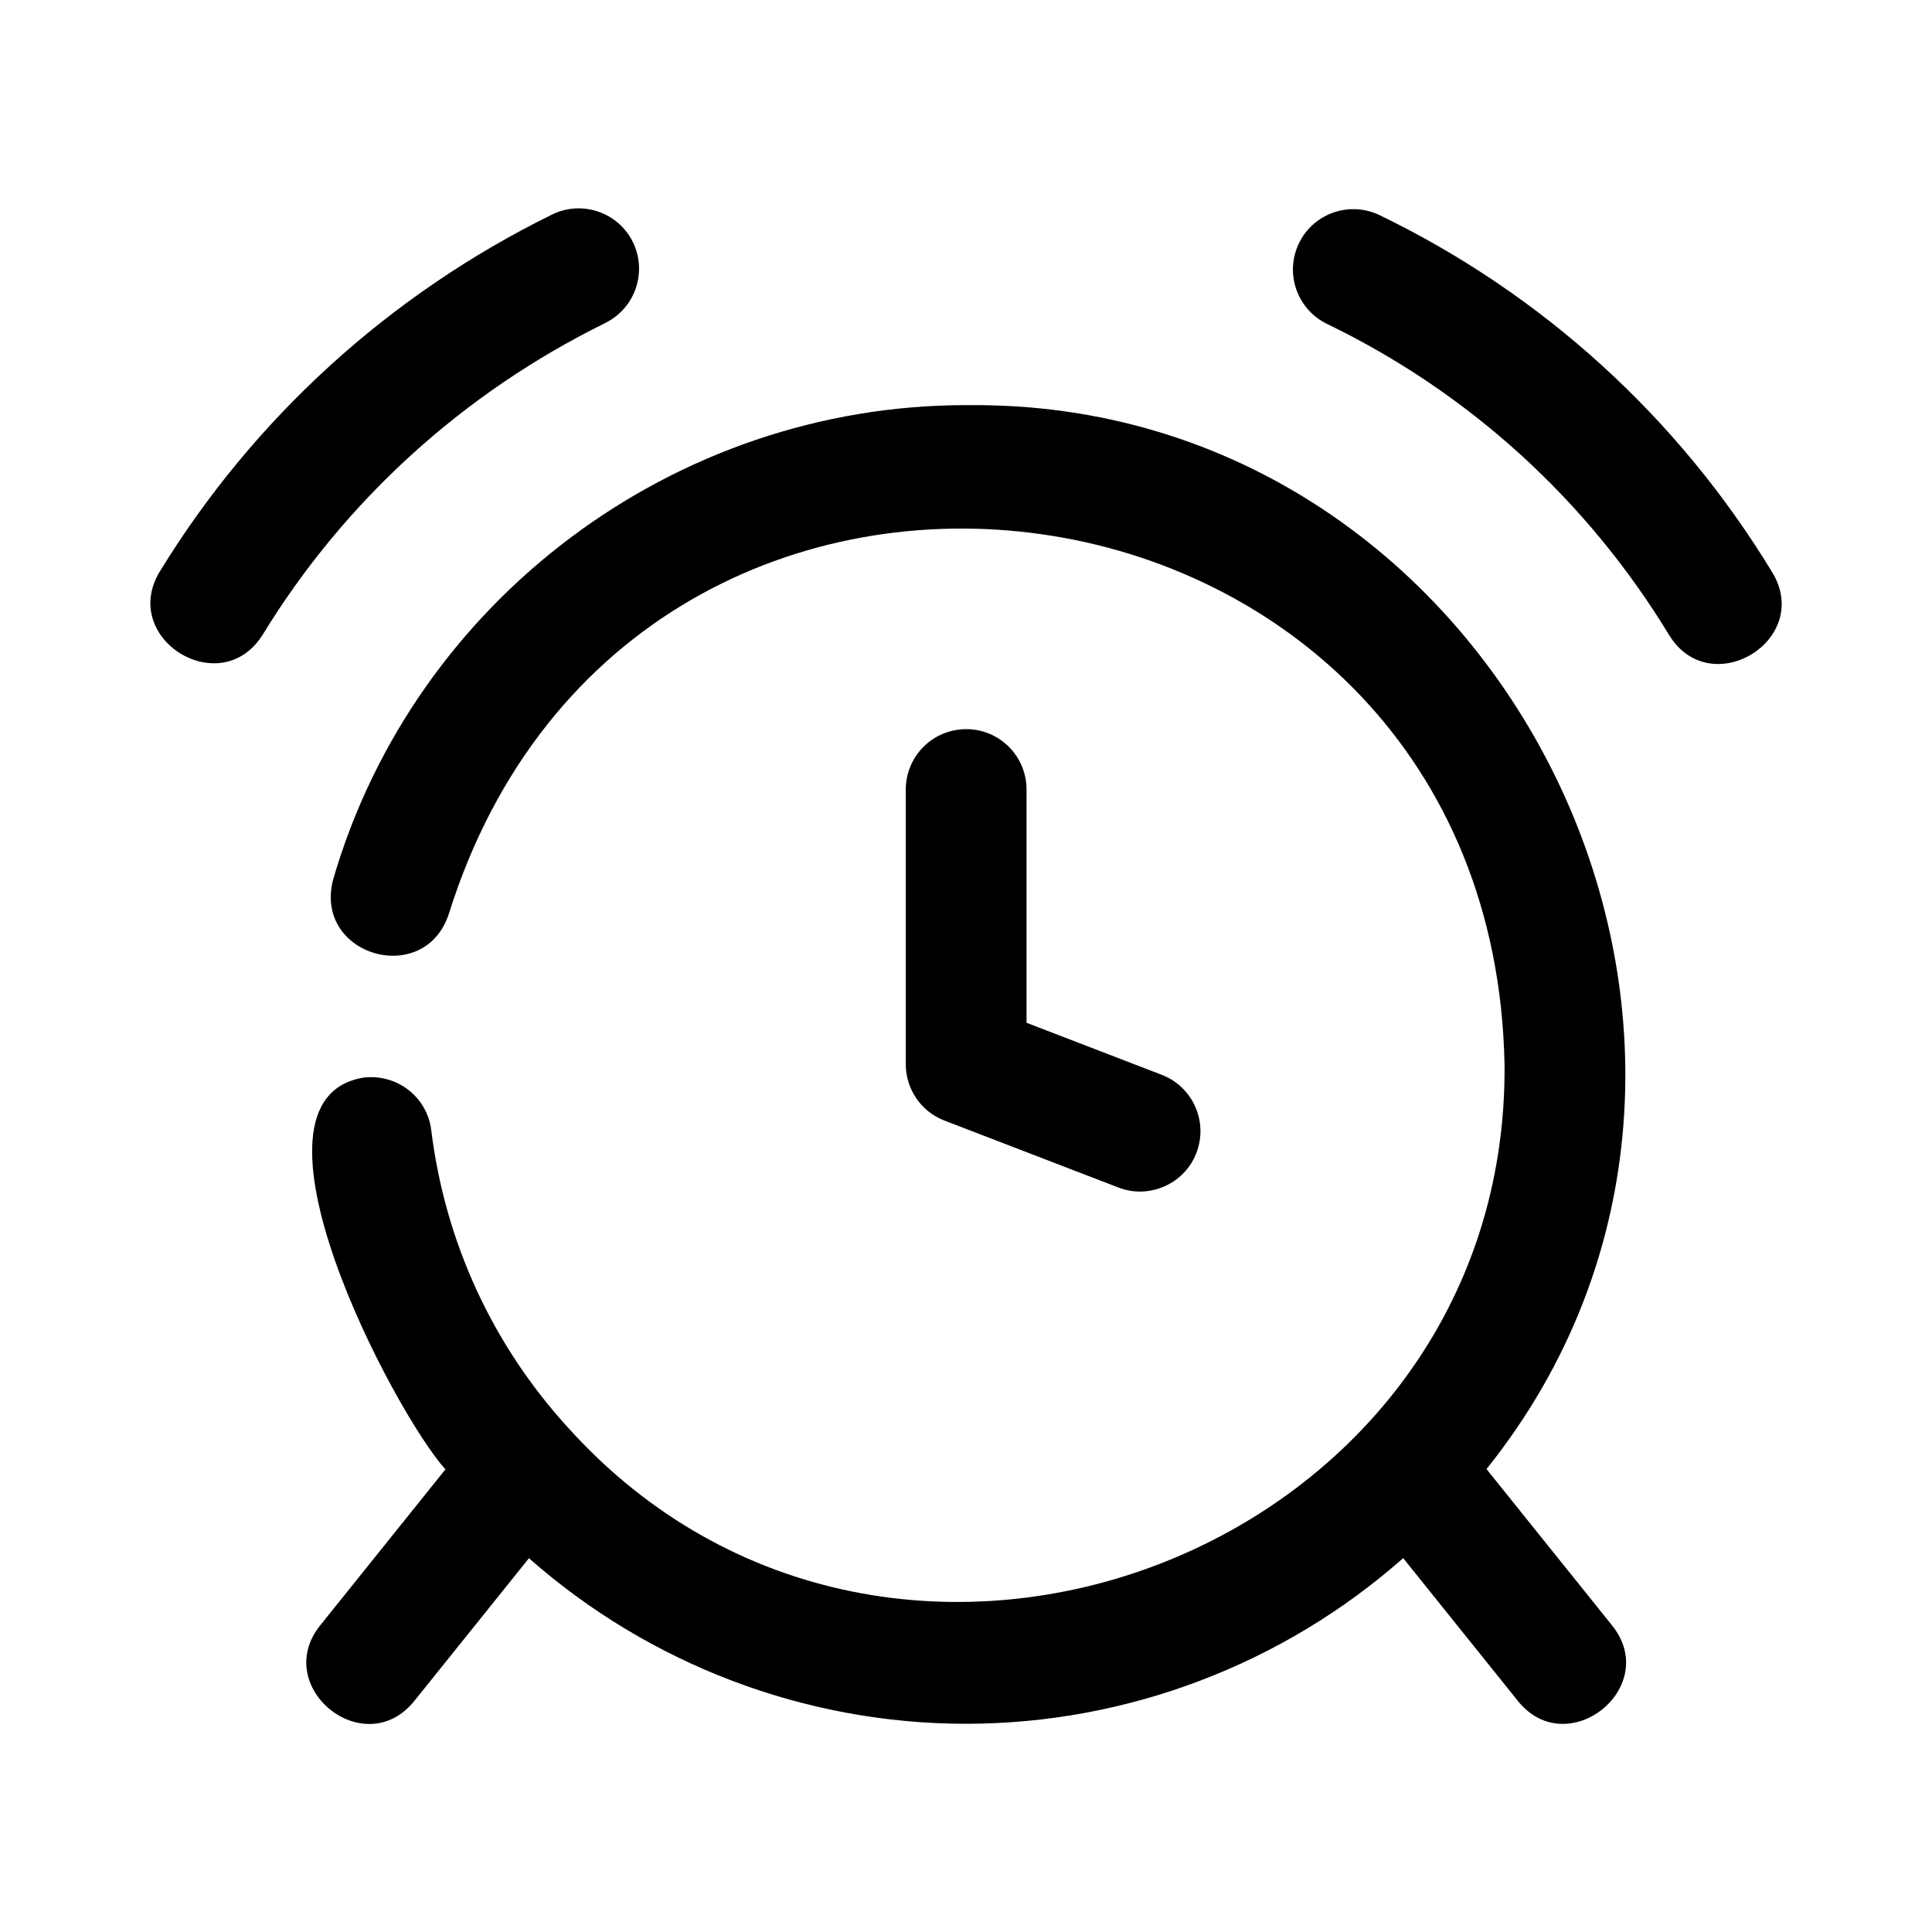 <?xml version="1.0" encoding="UTF-8"?>
<svg width="100pt" height="100pt" version="1.1" viewBox="0 0 100 100" xmlns="http://www.w3.org/2000/svg">
 <g>
  <path d="m50 20.969c-15.078 0-28.543 10.086-32.75 24.531-1.07 3.981 4.781 5.66 6 1.746 9.629-30.566 53.984-24.293 54.625 7.848 0.215 25.199-31.648 37.469-48.473 18.801-3.918-4.293-6.367-9.621-7.082-15.402-0.211-1.715-1.766-2.914-3.484-2.719-6.969 1.113 1.547 17.316 4.219 20.281 0 0-6.488 8.082-6.488 8.082-2.531 3.176 2.281 7.102 4.871 3.914 0 0 5.941-7.398 5.941-7.398 6.211 5.481 14.273 8.57 22.621 8.57 8.352 0 16.418-3.09 22.629-8.574l5.945 7.402c2.555 3.168 7.43-0.715 4.871-3.914 0 0-6.504-8.098-6.504-8.098 17.453-21.777 1.043-55.438-26.938-55.066z"/>
  <path d="m31.332 16.715c1.547-0.762 2.184-2.637 1.426-4.184-0.758-1.543-2.629-2.188-4.184-1.426-8.41 4.137-15.43 10.523-20.301 18.473-2.113 3.477 3.16 6.75 5.328 3.266 4.25-6.938 10.383-12.512 17.73-16.125z"/>
  <path d="m91.734 29.629c-4.867-8.02-11.895-14.41-20.324-18.492-1.562-0.75-3.426-0.098-4.176 1.453-0.75 1.555-0.102 3.422 1.453 4.176 7.344 3.551 13.465 9.121 17.707 16.105 2.144 3.488 7.449 0.25 5.34-3.242z"/>
  <path d="m50.008 37.742c-1.727 0-3.125 1.398-3.125 3.125v14.219c0 1.293 0.797 2.453 2 2.914l9.004 3.465c1.566 0.617 3.422-0.168 4.039-1.793 0.621-1.609-0.184-3.418-1.793-4.039l-7-2.695v-12.074c0-1.727-1.398-3.125-3.125-3.125z"/>
 </g>
</svg>
